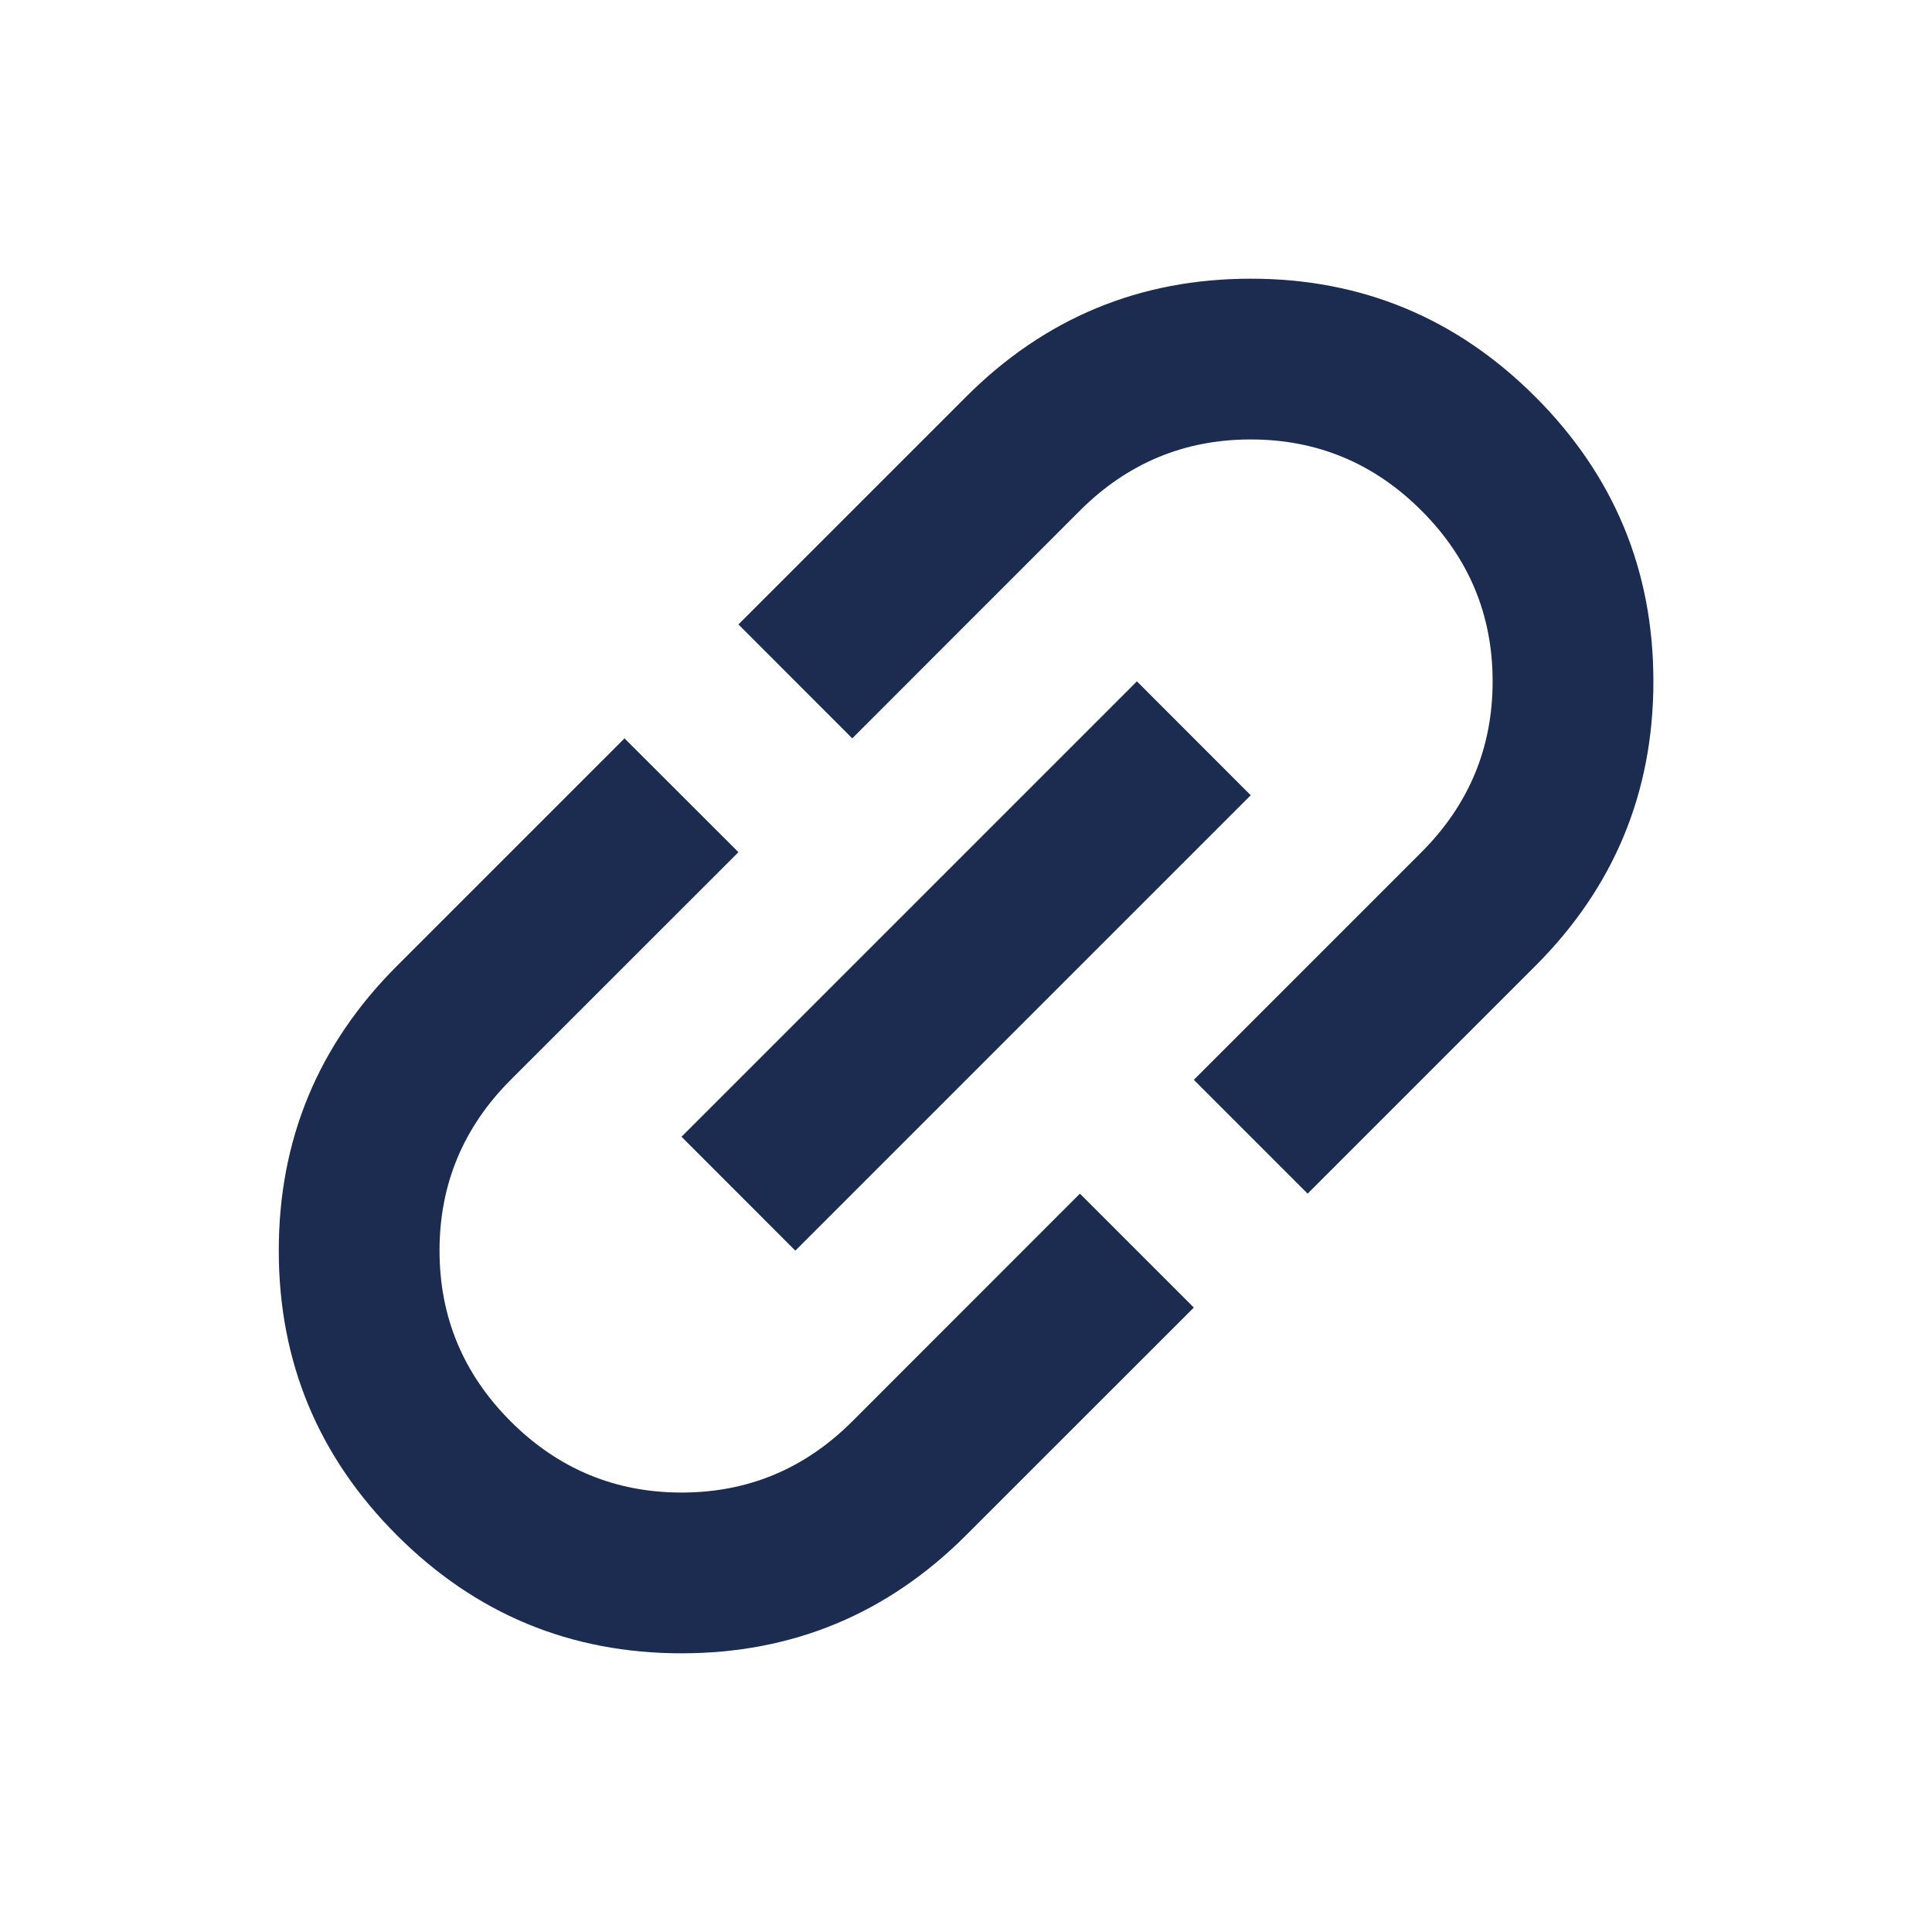 <svg width="24" height="24" viewBox="0 0 24 24" fill="none" xmlns="http://www.w3.org/2000/svg">
<path d="M14.83 16.243L12.001 19.071C11.023 20.049 9.844 20.538 8.466 20.538C7.087 20.538 5.908 20.049 4.93 19.071C3.952 18.093 3.463 16.914 3.463 15.536C3.463 14.157 3.952 12.978 4.93 12L7.758 9.172L9.173 10.586L6.344 13.414C5.755 14.004 5.46 14.711 5.46 15.536C5.46 16.36 5.755 17.068 6.344 17.657C6.934 18.246 7.641 18.541 8.466 18.541C9.291 18.541 9.998 18.246 10.587 17.657L13.415 14.828L14.83 16.243ZM9.88 15.536L8.466 14.121L14.123 8.464L15.537 9.879L9.88 15.536ZM16.244 14.828L14.83 13.414L17.658 10.586C18.247 9.997 18.542 9.289 18.542 8.464C18.542 7.639 18.247 6.932 17.658 6.343C17.069 5.754 16.362 5.459 15.537 5.459C14.712 5.459 14.005 5.754 13.415 6.343L10.587 9.172L9.173 7.757L12.001 4.929C12.979 3.951 14.158 3.462 15.537 3.462C16.916 3.462 18.094 3.951 19.072 4.929C20.05 5.907 20.539 7.086 20.539 8.464C20.539 9.843 20.05 11.022 19.072 12L16.244 14.828Z" fill="#1B2C50"/>
</svg>
